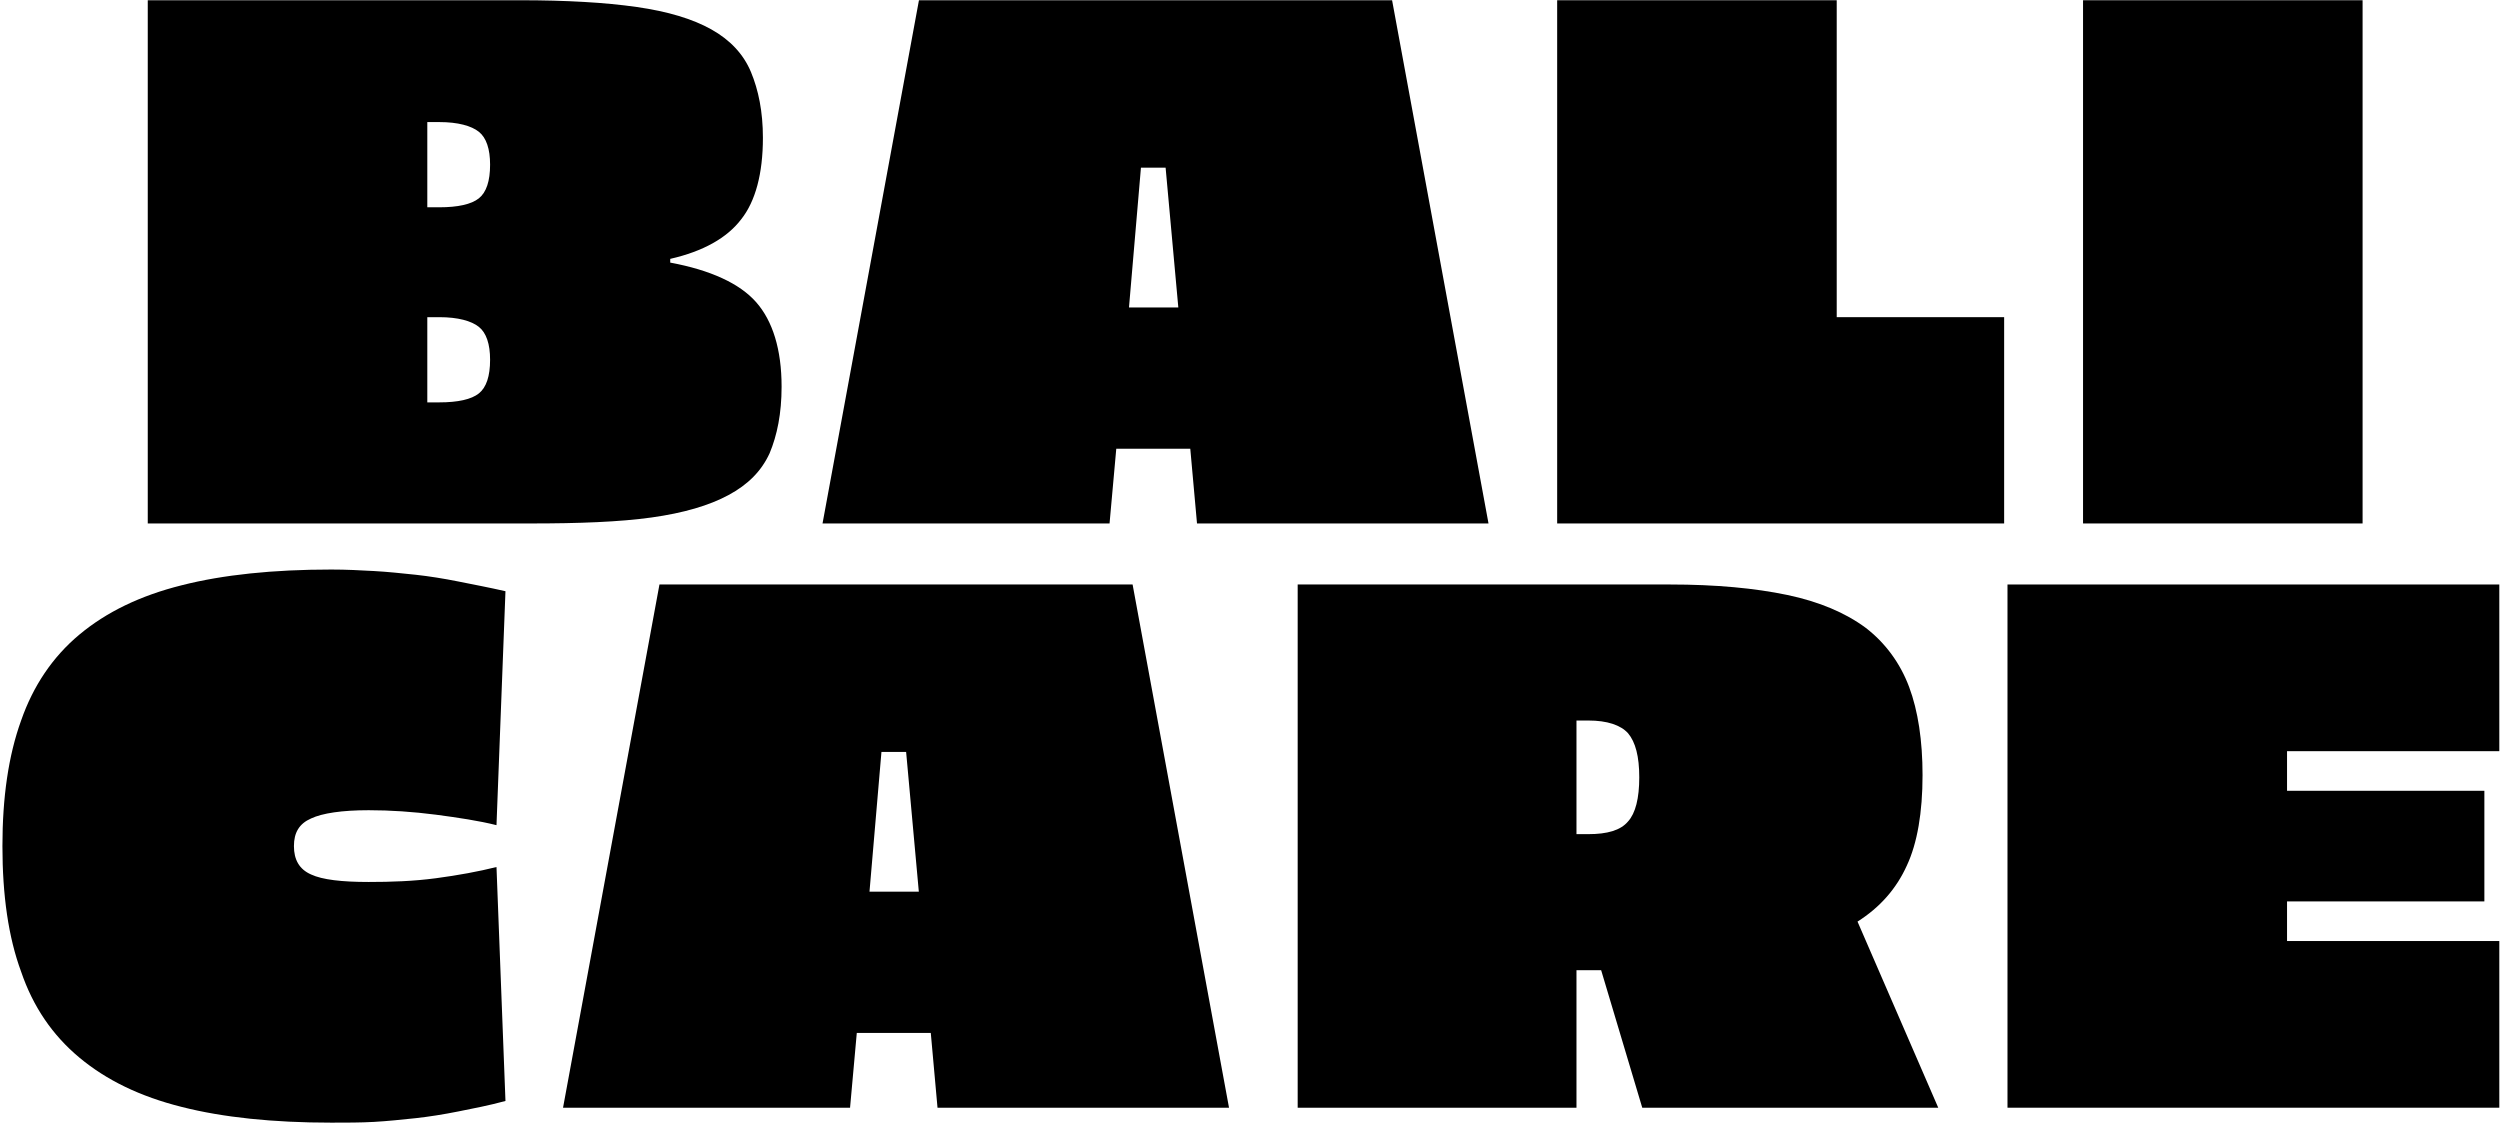 <svg xmlns="http://www.w3.org/2000/svg" fill="none" viewBox="0 0 1011 454" height="454" width="1011">
<path fill="black" d="M1010.72 303.775H924.879V319.795H1004.68V364.531H924.879V380.551H1010.72V447.957H811.83V236.369H1010.72V303.775Z"></path>
<path fill="black" d="M675.311 236.369C694.052 236.369 709.77 237.88 722.767 240.601C735.765 243.321 746.344 247.855 754.505 253.901C762.364 259.946 768.41 268.107 772.037 277.78C775.664 287.453 777.478 299.543 777.478 313.448C777.478 328.561 775.362 340.954 771.13 350.022C766.899 359.393 760.249 366.949 751.181 372.692L783.826 447.957H664.127L647.502 392.34H637.527V447.957H524.781V236.369H675.311ZM637.527 291.382V337.327H642.364C649.921 337.327 655.361 335.816 658.384 332.188C661.407 328.863 662.918 322.818 662.918 314.355C662.918 305.891 661.407 300.148 658.384 296.521C655.361 293.196 649.921 291.382 642.364 291.382H637.527Z"></path>
<path fill="black" d="M346.485 417.73L343.764 447.957H227.693L266.686 236.369H458.022L497.015 447.957H379.13L376.409 417.73H346.485ZM366.435 304.077H356.46L351.623 360.602H371.573L366.435 304.077Z"></path>
<path fill="black" d="M133.981 230.32C140.026 230.32 145.769 230.623 151.21 230.925C156.651 231.227 162.394 231.832 168.137 232.436C173.578 233.041 179.321 233.948 185.367 235.157C191.412 236.366 197.76 237.575 204.41 239.086L200.782 333.696C193.528 331.883 185.367 330.674 176.299 329.464C166.928 328.255 157.86 327.651 149.094 327.651C138.213 327.651 130.354 328.86 125.82 330.976C120.983 333.092 118.867 336.719 118.867 342.16C118.867 347.601 120.983 351.53 125.82 353.646C130.354 355.762 138.213 356.669 149.094 356.669C158.162 356.669 167.231 356.366 176.299 355.157C185.367 353.948 193.528 352.437 200.782 350.623L204.41 445.233C197.76 447.047 191.412 448.256 185.367 449.465C179.321 450.674 173.578 451.581 168.137 452.186C162.394 452.79 156.651 453.395 151.21 453.697C145.769 453.999 140.026 453.999 133.981 453.999C110.404 453.999 90.152 451.883 73.527 447.652C56.6 443.42 42.998 436.77 32.116 427.702C21.235 418.634 13.376 407.148 8.539 392.941C3.401 379.037 0.983 362.11 0.983 342.16C0.983 322.512 3.401 305.585 8.539 291.379C13.376 277.474 21.235 265.686 32.116 256.618C42.998 247.55 56.6 240.9 73.527 236.668C90.152 232.436 110.404 230.32 133.981 230.32Z"></path>
<path fill="black" d="M955.43 211.688H842.382V0.1H955.43V211.688Z"></path>
<path fill="black" d="M742.768 128.262H810.476V211.688H629.719V0.1H742.768V128.262Z"></path>
<path fill="black" d="M451.423 181.461L448.703 211.688H332.631L371.624 0.1H562.96L601.953 211.688H484.068L481.348 181.461H451.423ZM471.373 67.808H461.398L456.562 124.332H476.511L471.373 67.808Z"></path>
<path fill="black" d="M210.283 0.1C229.024 0.1 244.742 1.006 257.437 2.82C270.132 4.634 280.107 7.656 287.664 11.888C295.221 16.12 300.662 21.863 303.684 29.117C306.707 36.372 308.521 45.138 308.521 55.717C308.521 70.226 305.498 81.41 299.755 88.664C294.012 96.221 284.339 101.662 271.039 104.685V106.196C287.362 109.219 299.15 114.659 305.8 122.216C312.45 129.773 316.077 141.259 316.077 156.373C316.077 167.254 314.264 176.02 311.241 183.275C307.916 190.529 302.475 195.97 294.616 200.202C286.757 204.433 276.48 207.456 263.482 209.27C250.485 211.083 234.162 211.688 214.515 211.688H59.753V0.1H210.283ZM172.802 49.369V83.828H177.638C185.195 83.828 190.636 82.619 193.658 80.201C196.681 77.783 198.192 73.249 198.192 66.599C198.192 60.251 196.681 55.717 193.658 53.299C190.636 50.881 185.195 49.369 177.638 49.369H172.802ZM172.802 128.262V162.72H177.638C185.195 162.72 190.636 161.511 193.658 159.093C196.681 156.675 198.192 152.141 198.192 145.491C198.192 139.143 196.681 134.609 193.658 132.191C190.636 129.773 185.195 128.262 177.638 128.262H172.802Z"></path>
</svg>
